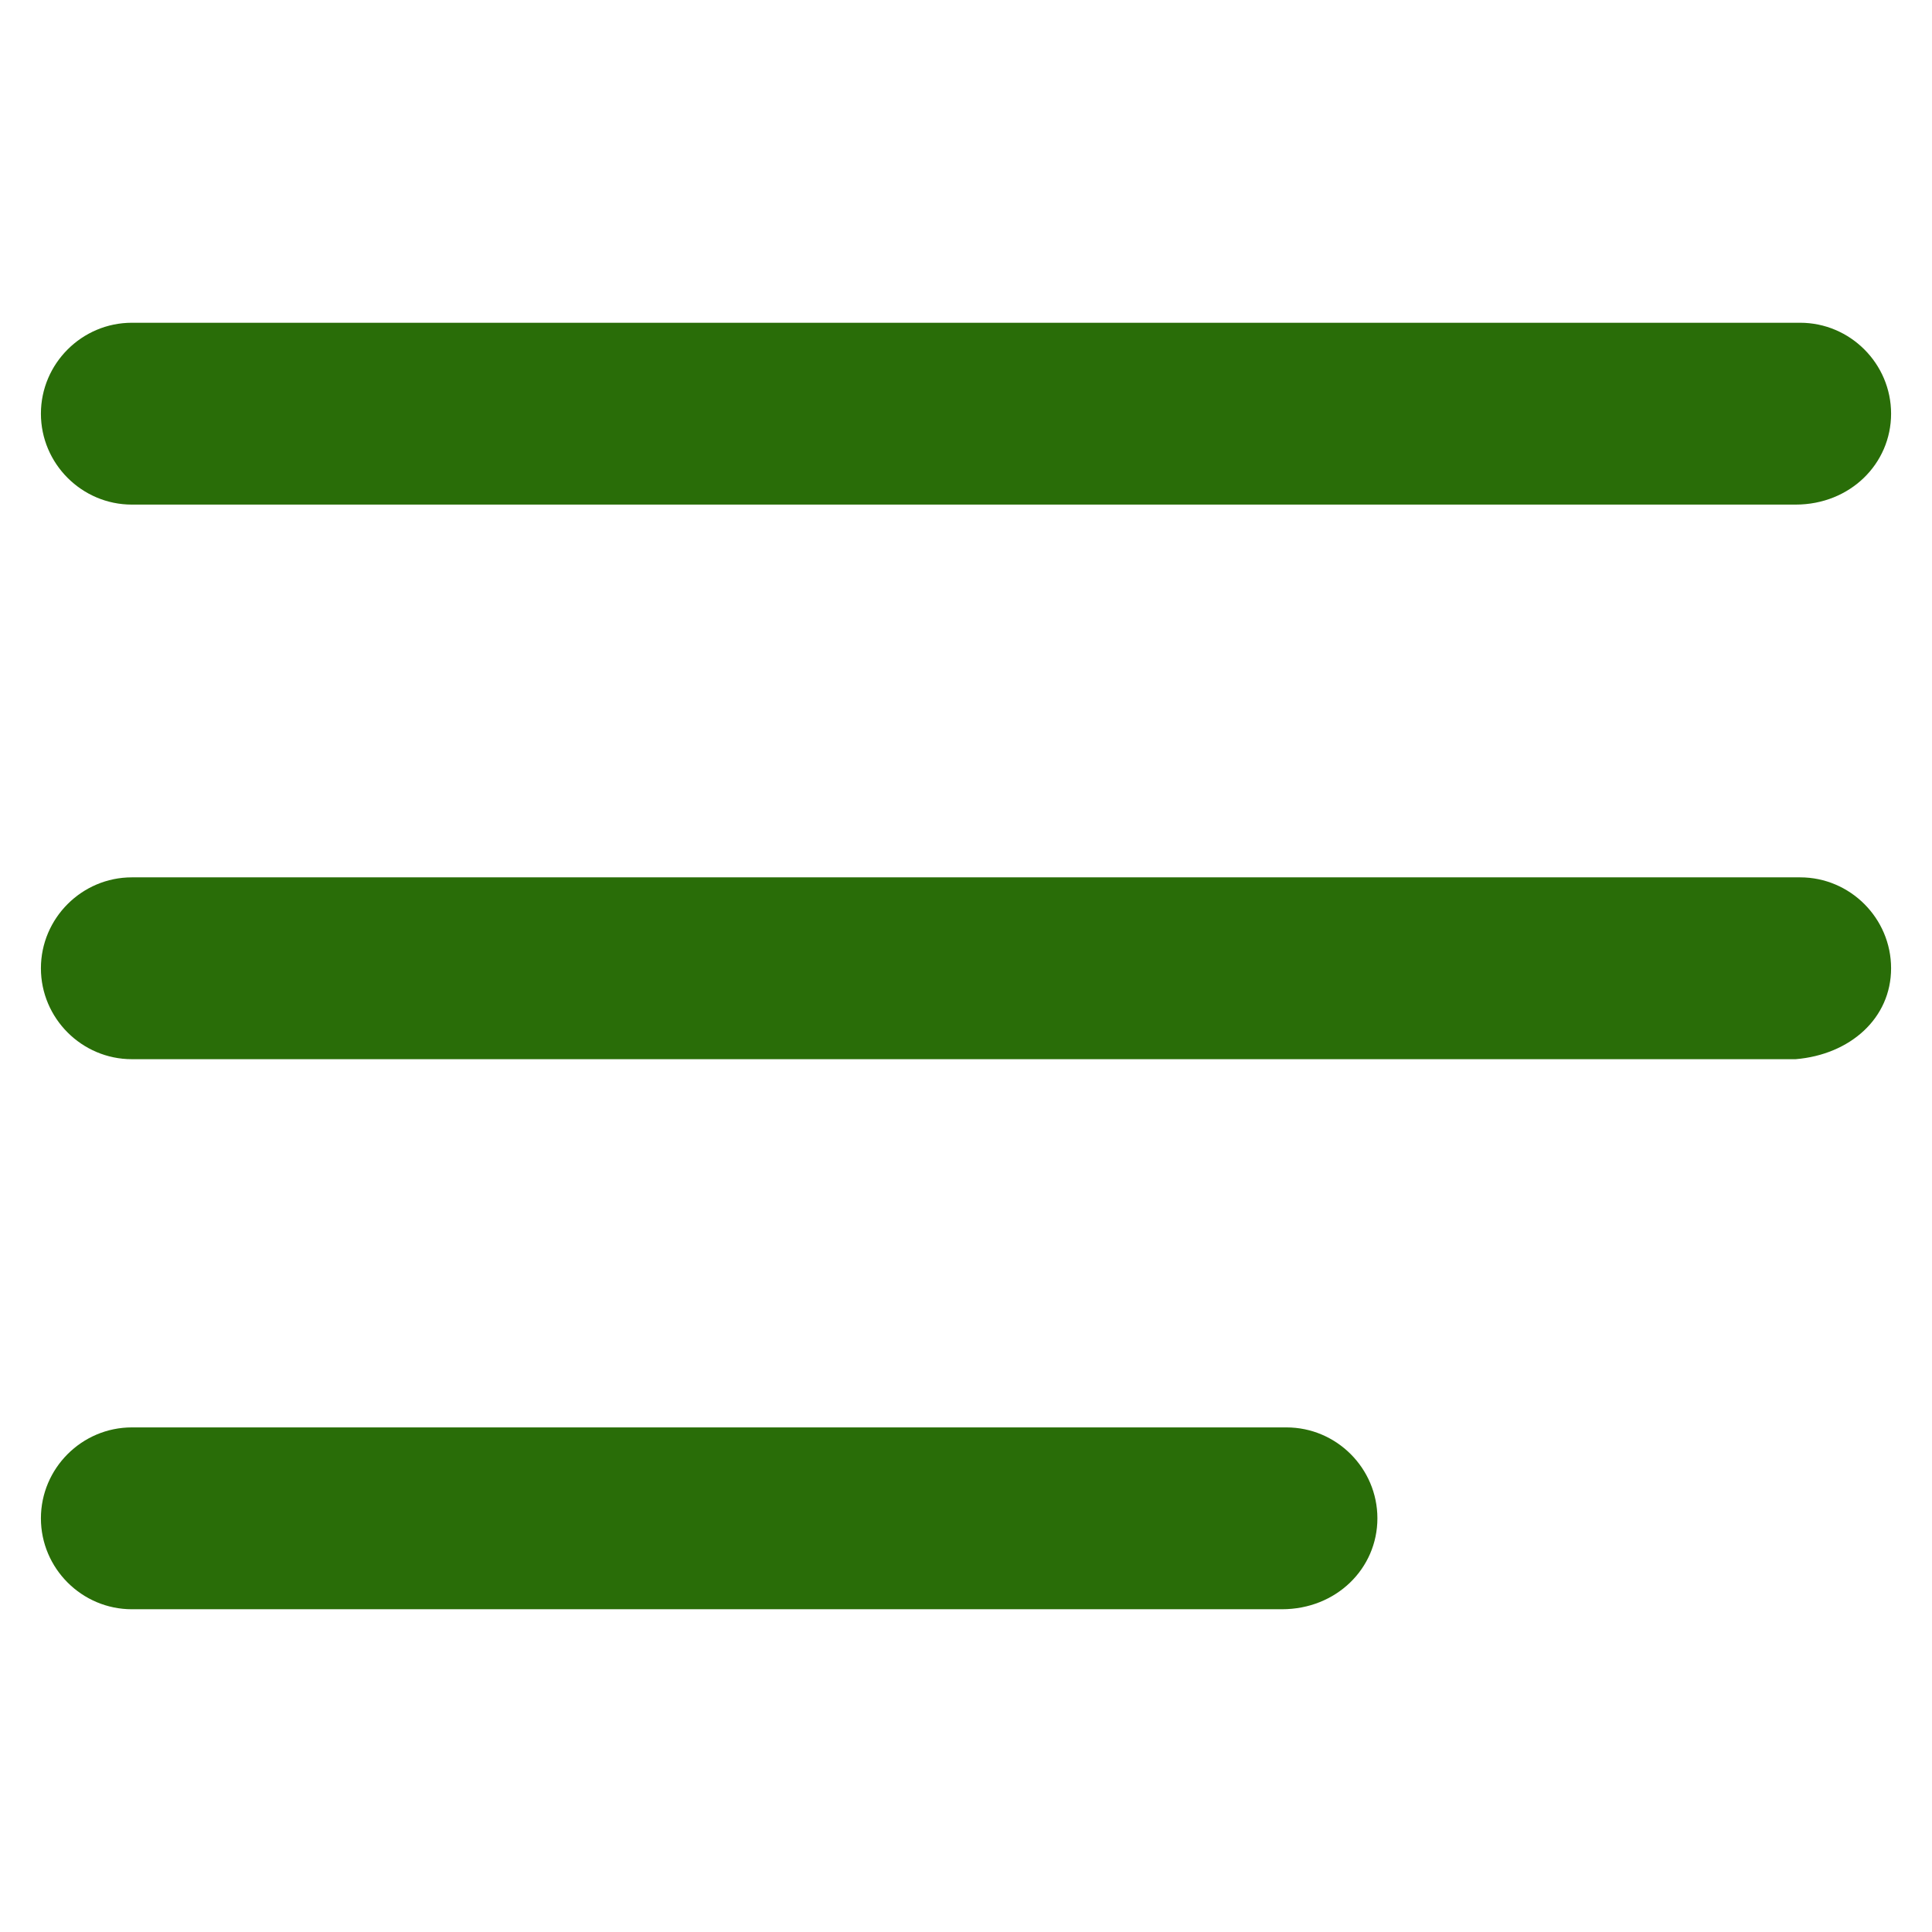 <?xml version="1.0" encoding="utf-8"?>
<!-- Generator: Adobe Illustrator 25.4.1, SVG Export Plug-In . SVG Version: 6.00 Build 0)  -->
<svg version="1.1" id="Layer_1" xmlns="http://www.w3.org/2000/svg" xmlns:xlink="http://www.w3.org/1999/xlink" x="0px" y="0px"
	 viewBox="0 0 42.5 42.5" style="enable-background:new 0 0 42.5 42.5;" xml:space="preserve">
<style type="text/css">
	.st0{fill:#296D08;}
</style>
<g>
	<path class="st0" d="M41.6,21.3c0-1.1-0.9-2-2-2H2.9c-1.1,0-2,0.9-2,2s0.9,2,2,2h36.6C40.7,23.2,41.6,22.4,41.6,21.3z"/>
	<path class="st0" d="M41.6,9.1c0-1.1-0.9-2-2-2H2.9c-1.1,0-2,0.9-2,2s0.9,2,2,2h36.6C40.7,11.1,41.6,10.2,41.6,9.1z"/>
	<path class="st0" d="M30.3,33.4c0-1.1-0.9-2-2-2H2.9c-1.1,0-2,0.9-2,2s0.9,2,2,2h25.3C29.4,35.4,30.3,34.5,30.3,33.4z"/>
</g>
</svg>
